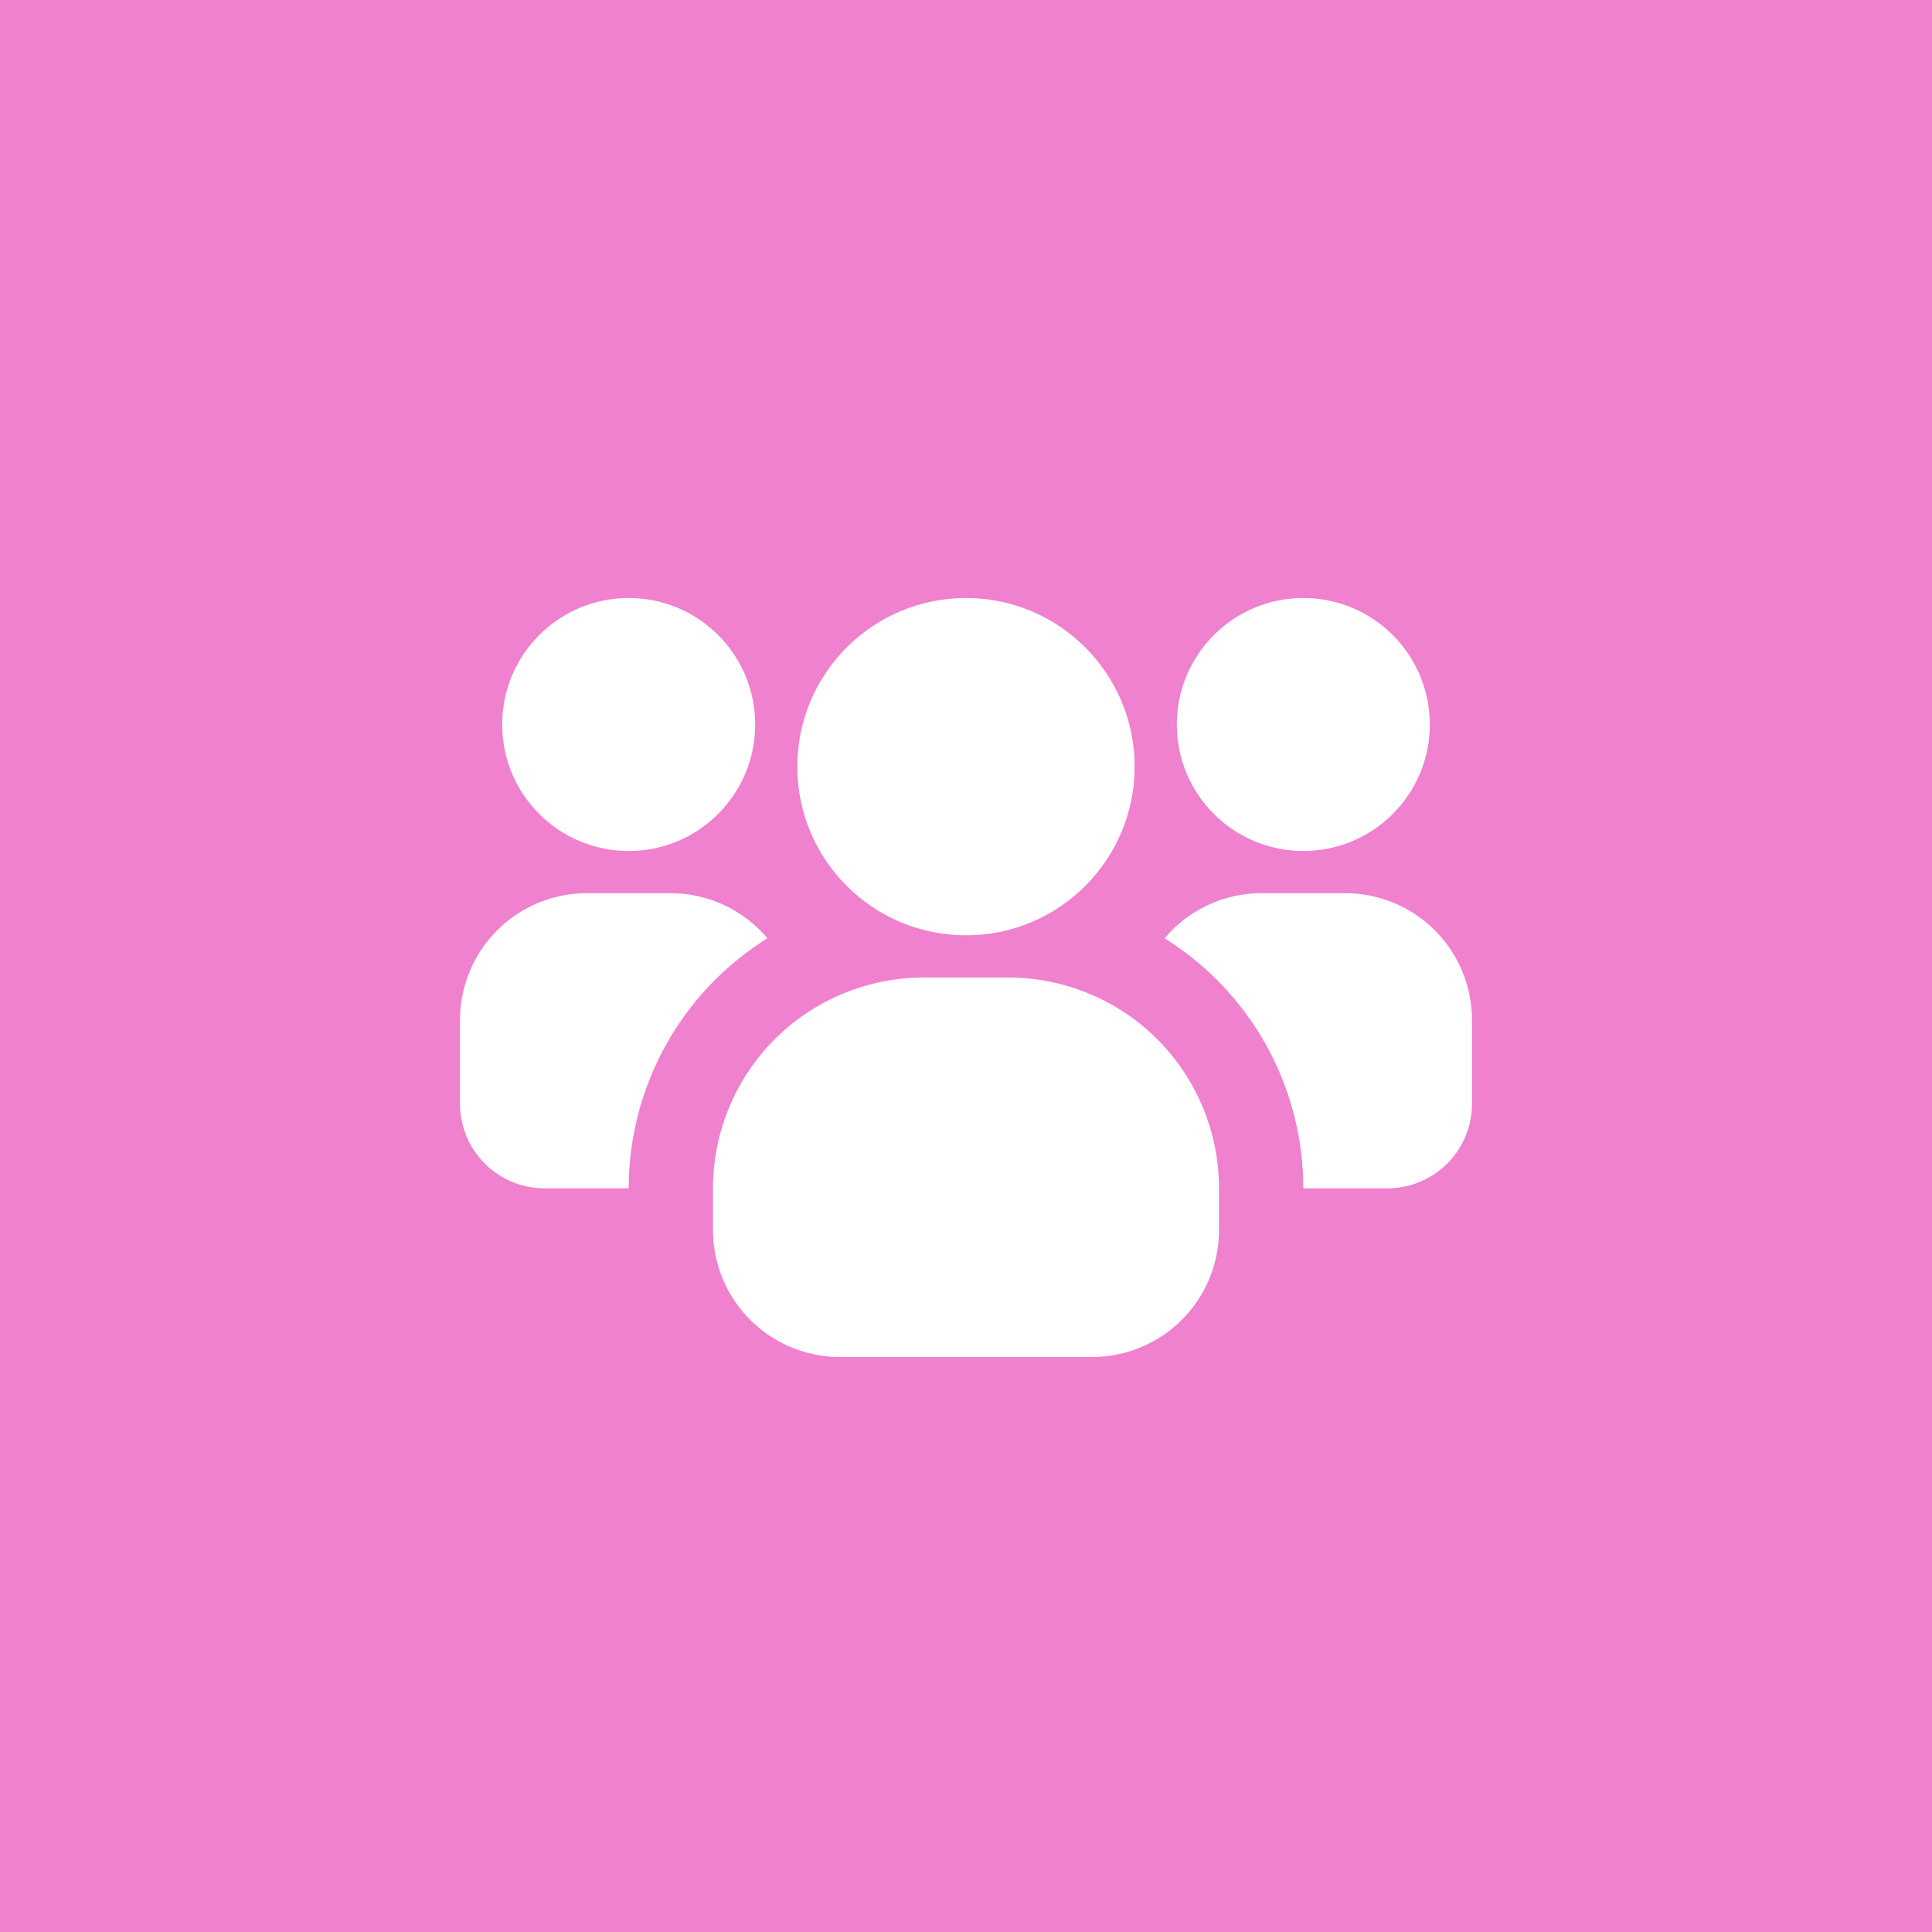 <?xml version="1.0" encoding="UTF-8"?> <svg xmlns="http://www.w3.org/2000/svg" width="42" height="42" viewBox="0 0 42 42" fill="none"> <rect width="42" height="42" fill="#EF81CF"></rect> <path d="M13.667 18.5C15.186 18.5 16.417 17.269 16.417 15.75C16.417 14.231 15.186 13 13.667 13C12.148 13 10.917 14.231 10.917 15.75C10.917 17.269 12.148 18.5 13.667 18.5Z" fill="white"></path> <path d="M13.667 25.833C13.667 24.746 13.944 23.676 14.471 22.725C14.999 21.774 15.76 20.973 16.683 20.397C16.425 20.091 16.104 19.845 15.741 19.675C15.379 19.506 14.983 19.418 14.583 19.417H12.75C12.021 19.419 11.323 19.709 10.808 20.224C10.293 20.74 10.002 21.438 10 22.167V24C10.002 24.486 10.195 24.951 10.539 25.295C10.882 25.638 11.348 25.832 11.833 25.833H13.667Z" fill="white"></path> <path d="M28.333 18.5C29.852 18.5 31.083 17.269 31.083 15.75C31.083 14.231 29.852 13 28.333 13C26.814 13 25.583 14.231 25.583 15.75C25.583 17.269 26.814 18.5 28.333 18.5Z" fill="white"></path> <path d="M29.25 19.417H27.417C27.016 19.418 26.621 19.506 26.259 19.675C25.896 19.845 25.575 20.091 25.317 20.397C26.24 20.973 27.001 21.774 27.529 22.725C28.056 23.676 28.333 24.746 28.333 25.833H30.167C30.652 25.832 31.118 25.638 31.461 25.295C31.805 24.951 31.998 24.486 32 24V22.167C31.998 21.438 31.707 20.74 31.192 20.224C30.677 19.709 29.979 19.419 29.25 19.417Z" fill="white"></path> <path d="M21 20.333C23.025 20.333 24.666 18.692 24.666 16.667C24.666 14.642 23.025 13 21 13C18.975 13 17.333 14.642 17.333 16.667C17.333 18.692 18.975 20.333 21 20.333Z" fill="white"></path> <path d="M15.5 26.75C15.502 27.479 15.793 28.177 16.308 28.692C16.823 29.207 17.521 29.498 18.25 29.5H23.75C24.479 29.498 25.177 29.207 25.692 28.692C26.207 28.177 26.498 27.479 26.5 26.75V25.833C26.5 24.618 26.017 23.452 25.158 22.592C24.298 21.733 23.132 21.25 21.917 21.25H20.083C18.868 21.25 17.702 21.733 16.842 22.592C15.983 23.452 15.5 24.618 15.5 25.833V26.75Z" fill="white"></path> </svg> 